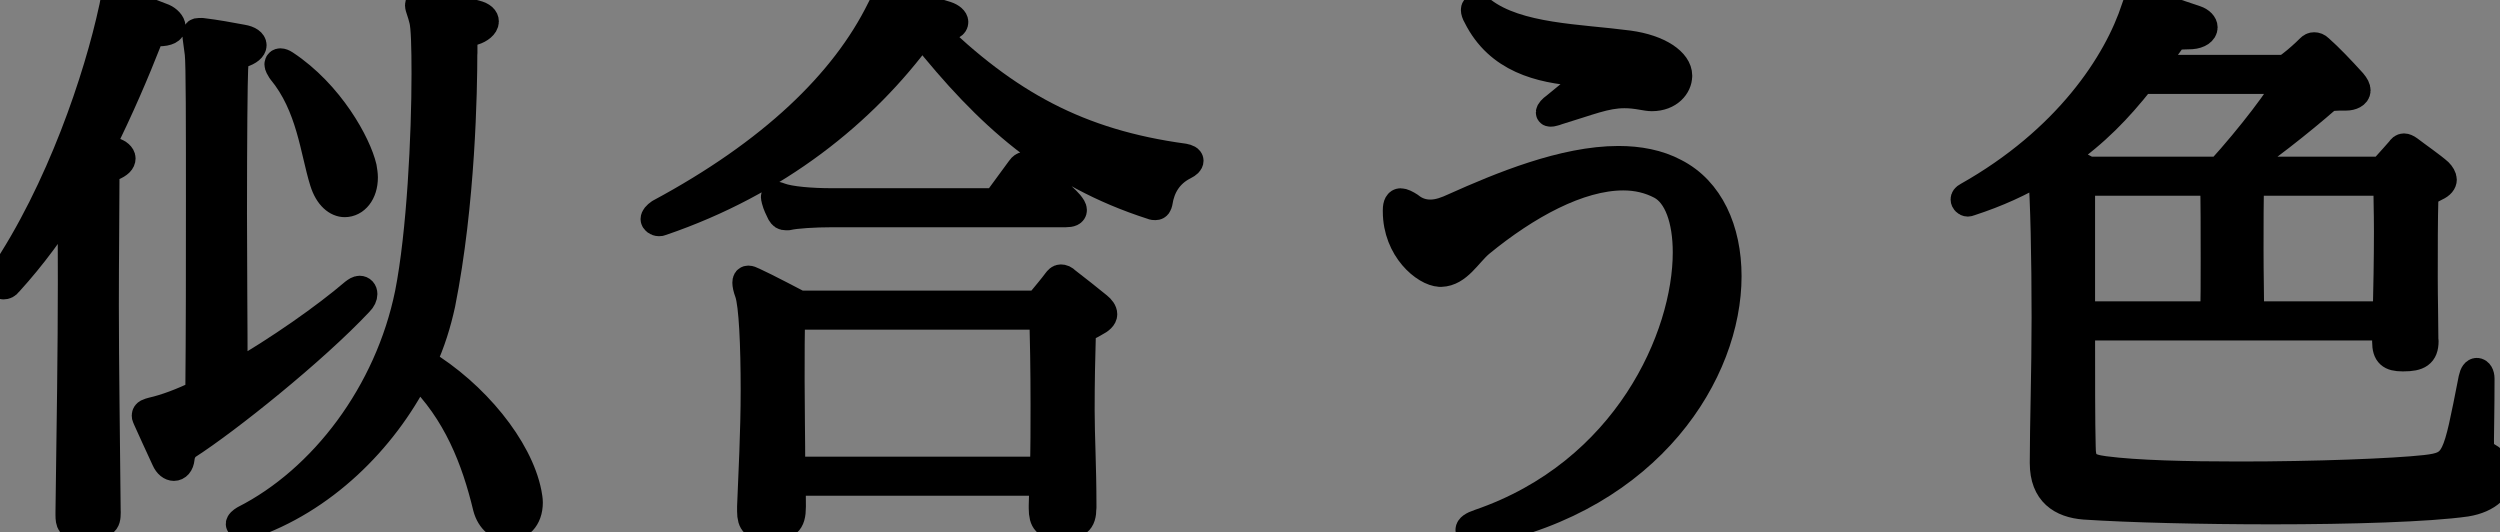 <?xml version="1.0" encoding="UTF-8"?><svg id="b" xmlns="http://www.w3.org/2000/svg" width="69.073" height="14.705" viewBox="0 0 69.073 14.705"><rect x="0" y="0" width="69.073" height="14.705" fill="#808080" stroke="none"/><defs><style>.d{fill:none;stroke:#000;stroke-linejoin:round;stroke-width:.75px;}.e{fill:#fff;}</style></defs><g id="c"><path class="e" d="M2.961,14.146c0,.329-.065.329-.543.395-.082.017-.148.017-.214.017-.263,0-.296-.115-.296-.329v-.082c.033-2.401.065-4.523.065-6.333,0-.822,0-1.595-.017-2.286-.477.773-1.036,1.546-1.71,2.286-.05.066-.099.083-.148.083-.049,0-.099-.05-.099-.132,0-.033.017-.082.05-.132C1.661,5.247,2.697,2.138,3.108.229c.033-.115.017-.229.1-.229.016,0,.049,0,.082.016.444.165.772.28,1.233.461.115.05.23.164.23.264,0,.082-.099.164-.379.164-.114,0-.229.082-.263.181-.362.922-.79,1.925-1.316,2.978.1.033.214.082.362.115.115.033.214.115.214.197s-.065.164-.264.247c-.181.065-.181.082-.181.312,0,.921-.017,2.138-.017,3.503,0,1.711.033,3.652.05,5.659v.049ZM5.576.871c.411.05.757.115,1.118.182.198.032.297.114.297.197,0,.082-.099.181-.312.246-.214.083-.182.264-.198.411-.016.312-.032,1.975-.032,3.997,0,1.432.017,3.027.017,4.458,1.233-.707,2.517-1.612,3.306-2.286.066-.05.115-.082.165-.082.065,0,.115.049.115.131,0,.066-.033.148-.115.23-1.267,1.349-3.652,3.257-4.754,3.965-.066.049-.165.164-.181.345-.017.165-.1.247-.198.247-.082,0-.181-.065-.246-.214-.148-.312-.428-.938-.526-1.151-.017-.033-.017-.05-.017-.065,0-.083.082-.1.197-.132.362-.082.806-.247,1.283-.478.017-1.661.017-3.618.017-5.329,0-2.089,0-3.783-.033-4.063-.033-.279-.065-.443-.065-.525,0-.066.016-.083.082-.083h.082ZM12.813,1.464c0,1.003-.049,4.145-.608,6.941-.115.526-.279,1.069-.526,1.596,1.447.871,2.665,2.368,2.911,3.618.017.099.033.181.033.264,0,.46-.279.69-.575.69-.247,0-.511-.181-.609-.56-.312-1.299-.822-2.632-1.908-3.685-.938,1.843-2.615,3.504-4.671,4.195-.05.016-.099.016-.132.016-.065,0-.115-.032-.115-.065s.05-.082.132-.132c2.171-1.102,3.98-3.487,4.54-6.233.329-1.662.46-4.376.46-6.07,0-.74-.016-1.299-.065-1.48-.049-.214-.115-.345-.115-.411,0-.049.017-.065.082-.065h.066c.428.049,1.151.214,1.431.296.197.049.264.132.264.214,0,.115-.148.23-.312.279-.165.05-.28.165-.28.264v.329ZM7.682,1.776c0-.05.033-.066.065-.066.033,0,.083.017.132.05,1.25.822,2.007,2.221,2.155,2.862.017.099.032.197.032.279,0,.444-.246.724-.542.724-.214,0-.461-.181-.593-.608-.263-.839-.361-2.089-1.168-3.06-.049-.082-.082-.132-.082-.181Z"/><path class="e" d="M32.713,4.342c.099.017.165.05.165.099,0,.05-.05.099-.148.148-.428.214-.642.576-.707,1.003-.017.066-.033.115-.099.115-.033,0-.066,0-.099-.017-2.764-.888-4.54-2.5-6.35-4.77-1.612,2.204-4.014,4.129-7.188,5.214-.033.017-.049.017-.082.017-.065,0-.132-.049-.132-.099,0-.049.05-.115.148-.181,3.092-1.661,5.099-3.586,6.103-5.626.099-.181.099-.246.181-.246.033,0,.065,0,.115.016.428.066,1.053.247,1.529.396.148.049.23.131.23.197,0,.082-.082.132-.263.147-.099.017-.264.017-.411.033,2.122,2.072,4.096,3.158,7.007,3.553ZM29.917,14.03c0,.396-.148.494-.593.494h-.065c-.346,0-.461-.115-.461-.478v-.082c0-.197.017-.411.017-.642h-6.941c.017.214.017.444.017.675,0,.46-.148.559-.625.559h-.066c-.345,0-.46-.099-.46-.428v-.131c.033-.839.099-2.073.099-3.208,0-1.25-.05-2.368-.164-2.697-.05-.132-.066-.23-.066-.28,0-.065.017-.099.066-.099.032,0,.082.017.147.05.296.132,1.267.642,1.267.642h6.432c.148,0,.181-.033.247-.115.082-.099.329-.395.411-.51.049-.066.082-.099.131-.099.05,0,.1.016.165.082.214.164.675.526.872.69.082.066.147.148.147.23s-.082.164-.246.247c-.214.131-.346.131-.346.329-.017.592-.033,1.25-.033,2.072,0,.724.05,1.562.05,2.632v.065ZM22.976,5.904c-.461,0-1.004.033-1.201.083h-.065c-.066,0-.099-.017-.148-.099-.049-.099-.115-.23-.148-.362,0-.033-.016-.049-.016-.082s.016-.05.049-.05.066.017.115.033c.264.099.855.148,1.415.148h4.408c.082,0,.147-.017.214-.115.115-.165.477-.642.592-.807.033-.049.082-.082.115-.082.05,0,.082.033.148.082.263.214.938.773,1.102.971.065.082.099.132.099.181,0,.066-.065.099-.214.099h-6.464ZM21.873,8.734c-.017.411-.017,1.036-.017,1.776s.017,1.596.017,2.483h6.958c.017-.592.017-1.217.017-1.81,0-.97-.017-1.858-.033-2.45h-6.941Z"/><path class="e" d="M39.782,7.55c-.411-.017-1.201-.658-1.201-1.711v-.033c0-.164.05-.229.115-.229.066,0,.165.049.264.114.181.148.378.198.559.198.23,0,.444-.083.658-.182,1.283-.575,3.026-1.299,4.54-1.299.56,0,1.102.099,1.562.345.971.494,1.464,1.596,1.464,2.879,0,2.648-2.139,6.119-6.793,7.057-.082.017-.148.017-.197.017-.115,0-.165-.033-.165-.065,0-.066.082-.132.28-.198,4.079-1.397,5.724-5.148,5.724-7.468,0-.904-.247-1.596-.707-1.842-.312-.165-.658-.247-1.036-.247-1.218,0-2.665.79-3.948,1.843-.346.296-.608.806-1.085.822h-.033ZM46.378,2.105c0,.263-.246.592-.74.592-.082,0-.164-.017-.263-.033-.182-.032-.329-.049-.494-.049-.526,0-.97.197-1.842.46-.05.017-.082.033-.115.033-.033.017-.065.017-.082.017s-.033,0-.033-.017c0-.033.05-.099.165-.181.279-.23.575-.461.756-.642.083-.066.132-.132.132-.165,0-.065-.082-.099-.23-.114-1.085-.083-2.237-.362-2.829-1.547-.049-.082-.065-.147-.065-.181,0-.05.017-.065.049-.065.05,0,.099.016.182.082.97.74,2.664.74,4.029.921.855.115,1.382.493,1.382.872v.017Z"/><path class="e" d="M67.001,9.425c0,.362-.181.461-.592.461h-.033c-.329,0-.461-.099-.461-.444v-.065c0-.115.017-.23.017-.346h-8.422c0,1.382,0,2.681.017,3.29,0,.477.115.592.625.657.872.115,2.271.148,3.718.148,2.089,0,4.26-.082,5.148-.181.839-.099.839-.23,1.283-2.484.032-.147.082-.197.132-.197.065,0,.114.082.114.197,0,.921-.016,1.415-.016,1.694,0,.478.049.329.279.493.164.115.263.297.263.478,0,.329-.312.674-.938.773-1.036.147-3.175.213-5.362.213-1.957,0-3.947-.049-5.182-.131-.641-.05-1.135-.362-1.135-1.185v-.033c0-.986.05-2.5.05-3.997,0-1.628-.033-3.24-.099-4.062-.576.346-1.218.642-1.975.888-.016,0-.032.017-.065.017-.049,0-.099-.049-.099-.099,0-.032.017-.065.082-.099,2.747-1.546,4.146-3.668,4.639-5.197.05-.148.066-.182.115-.182.033,0,.082.033.165.05.345.082,1.053.329,1.397.444.148.049.23.147.23.229,0,.115-.132.214-.346.23-.312.017-.443-.017-.526.099-.197.28-.395.543-.592.807h3.569c.181,0,.181-.033.279-.099.198-.148.411-.346.526-.461.05-.05.083-.065.132-.065.05,0,.099.016.148.065.279.247.592.575.921.938.082.099.115.164.115.23,0,.115-.148.181-.296.181-.312,0-.478,0-.56.082-.576.51-1.908,1.579-2.55,1.941h3.948c.147,0,.181-.05.23-.099.147-.165.328-.362.411-.461.032-.049.065-.082.115-.082.032,0,.082.017.147.065.214.165.642.461.822.625.066.066.115.148.115.214,0,.066-.049.148-.197.214-.197.115-.312.115-.312.297-.017.575-.017,1.381-.017,2.188,0,.592.017,1.184.017,1.711v.049ZM59.171,2.22c-.641.807-1.25,1.448-2.188,2.105l.724.379h3.619c.855-.938,1.711-2.072,1.908-2.484h-4.063ZM61.162,8.701c.016-.362.016-.921.016-1.514,0-.789,0-1.645-.016-2.154h-3.652v3.668h3.652ZM62.182,5.033c-.017.444-.017,1.151-.017,1.858s.017,1.382.017,1.81h3.75c.017-.707.033-1.562.033-2.303,0-.543-.017-1.021-.017-1.365h-3.767Z"/><path class="d" d="M2.961,14.146c0,.329-.065.329-.543.395-.082.017-.148.017-.214.017-.263,0-.296-.115-.296-.329v-.082c.033-2.401.065-4.523.065-6.333,0-.822,0-1.595-.017-2.286-.477.773-1.036,1.546-1.71,2.286-.05.066-.099.083-.148.083-.049,0-.099-.05-.099-.132,0-.033.017-.082.05-.132C1.661,5.247,2.697,2.138,3.108.229c.033-.115.017-.229.1-.229.016,0,.049,0,.082.016.444.165.772.28,1.233.461.115.05.23.164.23.264,0,.082-.099.164-.379.164-.114,0-.229.082-.263.181-.362.922-.79,1.925-1.316,2.978.1.033.214.082.362.115.115.033.214.115.214.197s-.065.164-.264.247c-.181.065-.181.082-.181.312,0,.921-.017,2.138-.017,3.503,0,1.711.033,3.652.05,5.659v.049ZM5.576.871c.411.05.757.115,1.118.182.198.032.297.114.297.197,0,.082-.099.181-.312.246-.214.083-.182.264-.198.411-.016.312-.032,1.975-.032,3.997,0,1.432.017,3.027.017,4.458,1.233-.707,2.517-1.612,3.306-2.286.066-.05.115-.082.165-.082.065,0,.115.049.115.131,0,.066-.033.148-.115.23-1.267,1.349-3.652,3.257-4.754,3.965-.066.049-.165.164-.181.345-.017.165-.1.247-.198.247-.082,0-.181-.065-.246-.214-.148-.312-.428-.938-.526-1.151-.017-.033-.017-.05-.017-.065,0-.083.082-.1.197-.132.362-.082.806-.247,1.283-.478.017-1.661.017-3.618.017-5.329,0-2.089,0-3.783-.033-4.063-.033-.279-.065-.443-.065-.525,0-.066.016-.083.082-.083h.082ZM12.813,1.464c0,1.003-.049,4.145-.608,6.941-.115.526-.279,1.069-.526,1.596,1.447.871,2.665,2.368,2.911,3.618.017.099.033.181.033.264,0,.46-.279.69-.575.69-.247,0-.511-.181-.609-.56-.312-1.299-.822-2.632-1.908-3.685-.938,1.843-2.615,3.504-4.671,4.195-.05.016-.099.016-.132.016-.065,0-.115-.032-.115-.065s.05-.082.132-.132c2.171-1.102,3.98-3.487,4.54-6.233.329-1.662.46-4.376.46-6.07,0-.74-.016-1.299-.065-1.48-.049-.214-.115-.345-.115-.411,0-.049.017-.065.082-.065h.066c.428.049,1.151.214,1.431.296.197.049.264.132.264.214,0,.115-.148.23-.312.279-.165.05-.28.165-.28.264v.329ZM7.682,1.776c0-.05.033-.066.065-.066.033,0,.083.017.132.05,1.25.822,2.007,2.221,2.155,2.862.017.099.032.197.032.279,0,.444-.246.724-.542.724-.214,0-.461-.181-.593-.608-.263-.839-.361-2.089-1.168-3.06-.049-.082-.082-.132-.082-.181Z"/><path class="d" d="M32.713,4.342c.099.017.165.05.165.099,0,.05-.05.099-.148.148-.428.214-.642.576-.707,1.003-.017.066-.033.115-.099.115-.033,0-.066,0-.099-.017-2.764-.888-4.54-2.5-6.35-4.77-1.612,2.204-4.014,4.129-7.188,5.214-.033.017-.049.017-.082.017-.065,0-.132-.049-.132-.099,0-.049.05-.115.148-.181,3.092-1.661,5.099-3.586,6.103-5.626.099-.181.099-.246.181-.246.033,0,.065,0,.115.016.428.066,1.053.247,1.529.396.148.049.23.131.23.197,0,.082-.082.132-.263.147-.099.017-.264.017-.411.033,2.122,2.072,4.096,3.158,7.007,3.553ZM29.917,14.03c0,.396-.148.494-.593.494h-.065c-.346,0-.461-.115-.461-.478v-.082c0-.197.017-.411.017-.642h-6.941c.017.214.017.444.017.675,0,.46-.148.559-.625.559h-.066c-.345,0-.46-.099-.46-.428v-.131c.033-.839.099-2.073.099-3.208,0-1.25-.05-2.368-.164-2.697-.05-.132-.066-.23-.066-.28,0-.065.017-.099.066-.099.032,0,.082.017.147.05.296.132,1.267.642,1.267.642h6.432c.148,0,.181-.033.247-.115.082-.099.329-.395.411-.51.049-.066.082-.099.131-.099.05,0,.1.016.165.082.214.164.675.526.872.69.082.066.147.148.147.23s-.082.164-.246.247c-.214.131-.346.131-.346.329-.017.592-.033,1.25-.033,2.072,0,.724.05,1.562.05,2.632v.065ZM22.976,5.904c-.461,0-1.004.033-1.201.083h-.065c-.066,0-.099-.017-.148-.099-.049-.099-.115-.23-.148-.362,0-.033-.016-.049-.016-.082s.016-.05.049-.05.066.017.115.033c.264.099.855.148,1.415.148h4.408c.082,0,.147-.017.214-.115.115-.165.477-.642.592-.807.033-.049.082-.082.115-.082.05,0,.082.033.148.082.263.214.938.773,1.102.971.065.082.099.132.099.181,0,.066-.065.099-.214.099h-6.464ZM21.873,8.734c-.017.411-.017,1.036-.017,1.776s.017,1.596.017,2.483h6.958c.017-.592.017-1.217.017-1.81,0-.97-.017-1.858-.033-2.45h-6.941Z"/><path class="d" d="M39.782,7.55c-.411-.017-1.201-.658-1.201-1.711v-.033c0-.164.05-.229.115-.229.066,0,.165.049.264.114.181.148.378.198.559.198.23,0,.444-.083.658-.182,1.283-.575,3.026-1.299,4.54-1.299.56,0,1.102.099,1.562.345.971.494,1.464,1.596,1.464,2.879,0,2.648-2.139,6.119-6.793,7.057-.082.017-.148.017-.197.017-.115,0-.165-.033-.165-.065,0-.066.082-.132.28-.198,4.079-1.397,5.724-5.148,5.724-7.468,0-.904-.247-1.596-.707-1.842-.312-.165-.658-.247-1.036-.247-1.218,0-2.665.79-3.948,1.843-.346.296-.608.806-1.085.822h-.033ZM46.378,2.105c0,.263-.246.592-.74.592-.082,0-.164-.017-.263-.033-.182-.032-.329-.049-.494-.049-.526,0-.97.197-1.842.46-.05.017-.082.033-.115.033-.033.017-.065.017-.082.017s-.033,0-.033-.017c0-.033.05-.099.165-.181.279-.23.575-.461.756-.642.083-.066.132-.132.132-.165,0-.065-.082-.099-.23-.114-1.085-.083-2.237-.362-2.829-1.547-.049-.082-.065-.147-.065-.181,0-.05.017-.065.049-.065.05,0,.099.016.182.082.97.74,2.664.74,4.029.921.855.115,1.382.493,1.382.872v.017Z"/><path class="d" d="M67.001,9.425c0,.362-.181.461-.592.461h-.033c-.329,0-.461-.099-.461-.444v-.065c0-.115.017-.23.017-.346h-8.422c0,1.382,0,2.681.017,3.29,0,.477.115.592.625.657.872.115,2.271.148,3.718.148,2.089,0,4.26-.082,5.148-.181.839-.099.839-.23,1.283-2.484.032-.147.082-.197.132-.197.065,0,.114.082.114.197,0,.921-.016,1.415-.016,1.694,0,.478.049.329.279.493.164.115.263.297.263.478,0,.329-.312.674-.938.773-1.036.147-3.175.213-5.362.213-1.957,0-3.947-.049-5.182-.131-.641-.05-1.135-.362-1.135-1.185v-.033c0-.986.05-2.5.05-3.997,0-1.628-.033-3.24-.099-4.062-.576.346-1.218.642-1.975.888-.016,0-.032.017-.065.017-.049,0-.099-.049-.099-.099,0-.032.017-.065.082-.099,2.747-1.546,4.146-3.668,4.639-5.197.05-.148.066-.182.115-.182.033,0,.082.033.165.05.345.082,1.053.329,1.397.444.148.049.23.147.23.229,0,.115-.132.214-.346.23-.312.017-.443-.017-.526.099-.197.28-.395.543-.592.807h3.569c.181,0,.181-.033.279-.099.198-.148.411-.346.526-.461.05-.05.083-.065.132-.065.05,0,.099.016.148.065.279.247.592.575.921.938.082.099.115.164.115.23,0,.115-.148.181-.296.181-.312,0-.478,0-.56.082-.576.51-1.908,1.579-2.55,1.941h3.948c.147,0,.181-.05.23-.099.147-.165.328-.362.411-.461.032-.049.065-.082.115-.082.032,0,.082.017.147.065.214.165.642.461.822.625.066.066.115.148.115.214,0,.066-.049.148-.197.214-.197.115-.312.115-.312.297-.017.575-.017,1.381-.017,2.188,0,.592.017,1.184.017,1.711v.049ZM59.171,2.22c-.641.807-1.25,1.448-2.188,2.105l.724.379h3.619c.855-.938,1.711-2.072,1.908-2.484h-4.063ZM61.162,8.701c.016-.362.016-.921.016-1.514,0-.789,0-1.645-.016-2.154h-3.652v3.668h3.652ZM62.182,5.033c-.017.444-.017,1.151-.017,1.858s.017,1.382.017,1.81h3.75c.017-.707.033-1.562.033-2.303,0-.543-.017-1.021-.017-1.365h-3.767Z"/><path d="M2.961,14.146c0,.329-.065.329-.543.395-.082.017-.148.017-.214.017-.263,0-.296-.115-.296-.329v-.082c.033-2.401.065-4.523.065-6.333,0-.822,0-1.595-.017-2.286-.477.773-1.036,1.546-1.71,2.286-.05.066-.099.083-.148.083-.049,0-.099-.05-.099-.132,0-.033.017-.082.05-.132C1.661,5.247,2.697,2.138,3.108.229c.033-.115.017-.229.1-.229.016,0,.049,0,.082.016.444.165.772.28,1.233.461.115.05.23.164.23.264,0,.082-.099.164-.379.164-.114,0-.229.082-.263.181-.362.922-.79,1.925-1.316,2.978.1.033.214.082.362.115.115.033.214.115.214.197s-.065.164-.264.247c-.181.065-.181.082-.181.312,0,.921-.017,2.138-.017,3.503,0,1.711.033,3.652.05,5.659v.049ZM5.576.871c.411.05.757.115,1.118.182.198.032.297.114.297.197,0,.082-.099.181-.312.246-.214.083-.182.264-.198.411-.016.312-.032,1.975-.032,3.997,0,1.432.017,3.027.017,4.458,1.233-.707,2.517-1.612,3.306-2.286.066-.05.115-.082.165-.082.065,0,.115.049.115.131,0,.066-.033.148-.115.23-1.267,1.349-3.652,3.257-4.754,3.965-.066.049-.165.164-.181.345-.017.165-.1.247-.198.247-.082,0-.181-.065-.246-.214-.148-.312-.428-.938-.526-1.151-.017-.033-.017-.05-.017-.065,0-.083.082-.1.197-.132.362-.082.806-.247,1.283-.478.017-1.661.017-3.618.017-5.329,0-2.089,0-3.783-.033-4.063-.033-.279-.065-.443-.065-.525,0-.066.016-.083.082-.083h.082ZM12.813,1.464c0,1.003-.049,4.145-.608,6.941-.115.526-.279,1.069-.526,1.596,1.447.871,2.665,2.368,2.911,3.618.017.099.033.181.033.264,0,.46-.279.69-.575.69-.247,0-.511-.181-.609-.56-.312-1.299-.822-2.632-1.908-3.685-.938,1.843-2.615,3.504-4.671,4.195-.05.016-.099.016-.132.016-.065,0-.115-.032-.115-.065s.05-.082.132-.132c2.171-1.102,3.98-3.487,4.54-6.233.329-1.662.46-4.376.46-6.07,0-.74-.016-1.299-.065-1.48-.049-.214-.115-.345-.115-.411,0-.049.017-.065.082-.065h.066c.428.049,1.151.214,1.431.296.197.049.264.132.264.214,0,.115-.148.23-.312.279-.165.05-.28.165-.28.264v.329ZM7.682,1.776c0-.05.033-.066.065-.066.033,0,.083.017.132.05,1.25.822,2.007,2.221,2.155,2.862.017.099.032.197.032.279,0,.444-.246.724-.542.724-.214,0-.461-.181-.593-.608-.263-.839-.361-2.089-1.168-3.06-.049-.082-.082-.132-.082-.181Z"/><path d="M32.713,4.342c.099.017.165.05.165.099,0,.05-.05.099-.148.148-.428.214-.642.576-.707,1.003-.017.066-.033.115-.099.115-.033,0-.066,0-.099-.017-2.764-.888-4.54-2.5-6.35-4.77-1.612,2.204-4.014,4.129-7.188,5.214-.033.017-.049.017-.082.017-.065,0-.132-.049-.132-.099,0-.049.05-.115.148-.181,3.092-1.661,5.099-3.586,6.103-5.626.099-.181.099-.246.181-.246.033,0,.065,0,.115.016.428.066,1.053.247,1.529.396.148.049.23.131.23.197,0,.082-.082.132-.263.147-.099.017-.264.017-.411.033,2.122,2.072,4.096,3.158,7.007,3.553ZM29.917,14.03c0,.396-.148.494-.593.494h-.065c-.346,0-.461-.115-.461-.478v-.082c0-.197.017-.411.017-.642h-6.941c.017.214.017.444.017.675,0,.46-.148.559-.625.559h-.066c-.345,0-.46-.099-.46-.428v-.131c.033-.839.099-2.073.099-3.208,0-1.25-.05-2.368-.164-2.697-.05-.132-.066-.23-.066-.28,0-.065.017-.099.066-.099.032,0,.082.017.147.05.296.132,1.267.642,1.267.642h6.432c.148,0,.181-.033.247-.115.082-.099.329-.395.411-.51.049-.066.082-.099.131-.099.05,0,.1.016.165.082.214.164.675.526.872.69.082.066.147.148.147.23s-.082.164-.246.247c-.214.131-.346.131-.346.329-.017.592-.033,1.25-.033,2.072,0,.724.05,1.562.05,2.632v.065ZM22.976,5.904c-.461,0-1.004.033-1.201.083h-.065c-.066,0-.099-.017-.148-.099-.049-.099-.115-.23-.148-.362,0-.033-.016-.049-.016-.082s.016-.05.049-.05.066.017.115.033c.264.099.855.148,1.415.148h4.408c.082,0,.147-.017.214-.115.115-.165.477-.642.592-.807.033-.049.082-.082.115-.082.05,0,.082.033.148.082.263.214.938.773,1.102.971.065.082.099.132.099.181,0,.066-.065.099-.214.099h-6.464ZM21.873,8.734c-.017.411-.017,1.036-.017,1.776s.017,1.596.017,2.483h6.958c.017-.592.017-1.217.017-1.81,0-.97-.017-1.858-.033-2.45h-6.941Z"/><path d="M39.782,7.55c-.411-.017-1.201-.658-1.201-1.711v-.033c0-.164.05-.229.115-.229.066,0,.165.049.264.114.181.148.378.198.559.198.23,0,.444-.083.658-.182,1.283-.575,3.026-1.299,4.54-1.299.56,0,1.102.099,1.562.345.971.494,1.464,1.596,1.464,2.879,0,2.648-2.139,6.119-6.793,7.057-.082.017-.148.017-.197.017-.115,0-.165-.033-.165-.065,0-.066.082-.132.28-.198,4.079-1.397,5.724-5.148,5.724-7.468,0-.904-.247-1.596-.707-1.842-.312-.165-.658-.247-1.036-.247-1.218,0-2.665.79-3.948,1.843-.346.296-.608.806-1.085.822h-.033ZM46.378,2.105c0,.263-.246.592-.74.592-.082,0-.164-.017-.263-.033-.182-.032-.329-.049-.494-.049-.526,0-.97.197-1.842.46-.05.017-.082.033-.115.033-.033.017-.065.017-.082.017s-.033,0-.033-.017c0-.033.05-.099.165-.181.279-.23.575-.461.756-.642.083-.066.132-.132.132-.165,0-.065-.082-.099-.23-.114-1.085-.083-2.237-.362-2.829-1.547-.049-.082-.065-.147-.065-.181,0-.05.017-.065.049-.065.05,0,.099.016.182.082.97.74,2.664.74,4.029.921.855.115,1.382.493,1.382.872v.017Z"/><path d="M67.001,9.425c0,.362-.181.461-.592.461h-.033c-.329,0-.461-.099-.461-.444v-.065c0-.115.017-.23.017-.346h-8.422c0,1.382,0,2.681.017,3.29,0,.477.115.592.625.657.872.115,2.271.148,3.718.148,2.089,0,4.26-.082,5.148-.181.839-.099.839-.23,1.283-2.484.032-.147.082-.197.132-.197.065,0,.114.082.114.197,0,.921-.016,1.415-.016,1.694,0,.478.049.329.279.493.164.115.263.297.263.478,0,.329-.312.674-.938.773-1.036.147-3.175.213-5.362.213-1.957,0-3.947-.049-5.182-.131-.641-.05-1.135-.362-1.135-1.185v-.033c0-.986.05-2.5.05-3.997,0-1.628-.033-3.24-.099-4.062-.576.346-1.218.642-1.975.888-.016,0-.032.017-.065.017-.049,0-.099-.049-.099-.099,0-.032.017-.065.082-.099,2.747-1.546,4.146-3.668,4.639-5.197.05-.148.066-.182.115-.182.033,0,.082.033.165.05.345.082,1.053.329,1.397.444.148.049.23.147.23.229,0,.115-.132.214-.346.23-.312.017-.443-.017-.526.099-.197.28-.395.543-.592.807h3.569c.181,0,.181-.033.279-.099.198-.148.411-.346.526-.461.05-.05.083-.065.132-.065.05,0,.099.016.148.065.279.247.592.575.921.938.082.099.115.164.115.23,0,.115-.148.181-.296.181-.312,0-.478,0-.56.082-.576.51-1.908,1.579-2.55,1.941h3.948c.147,0,.181-.05.23-.099.147-.165.328-.362.411-.461.032-.049.065-.082.115-.082.032,0,.082.017.147.065.214.165.642.461.822.625.066.066.115.148.115.214,0,.066-.049.148-.197.214-.197.115-.312.115-.312.297-.017.575-.017,1.381-.017,2.188,0,.592.017,1.184.017,1.711v.049ZM59.171,2.22c-.641.807-1.25,1.448-2.188,2.105l.724.379h3.619c.855-.938,1.711-2.072,1.908-2.484h-4.063ZM61.162,8.701c.016-.362.016-.921.016-1.514,0-.789,0-1.645-.016-2.154h-3.652v3.668h3.652ZM62.182,5.033c-.017.444-.017,1.151-.017,1.858s.017,1.382.017,1.81h3.75c.017-.707.033-1.562.033-2.303,0-.543-.017-1.021-.017-1.365h-3.767Z"/></g></svg>